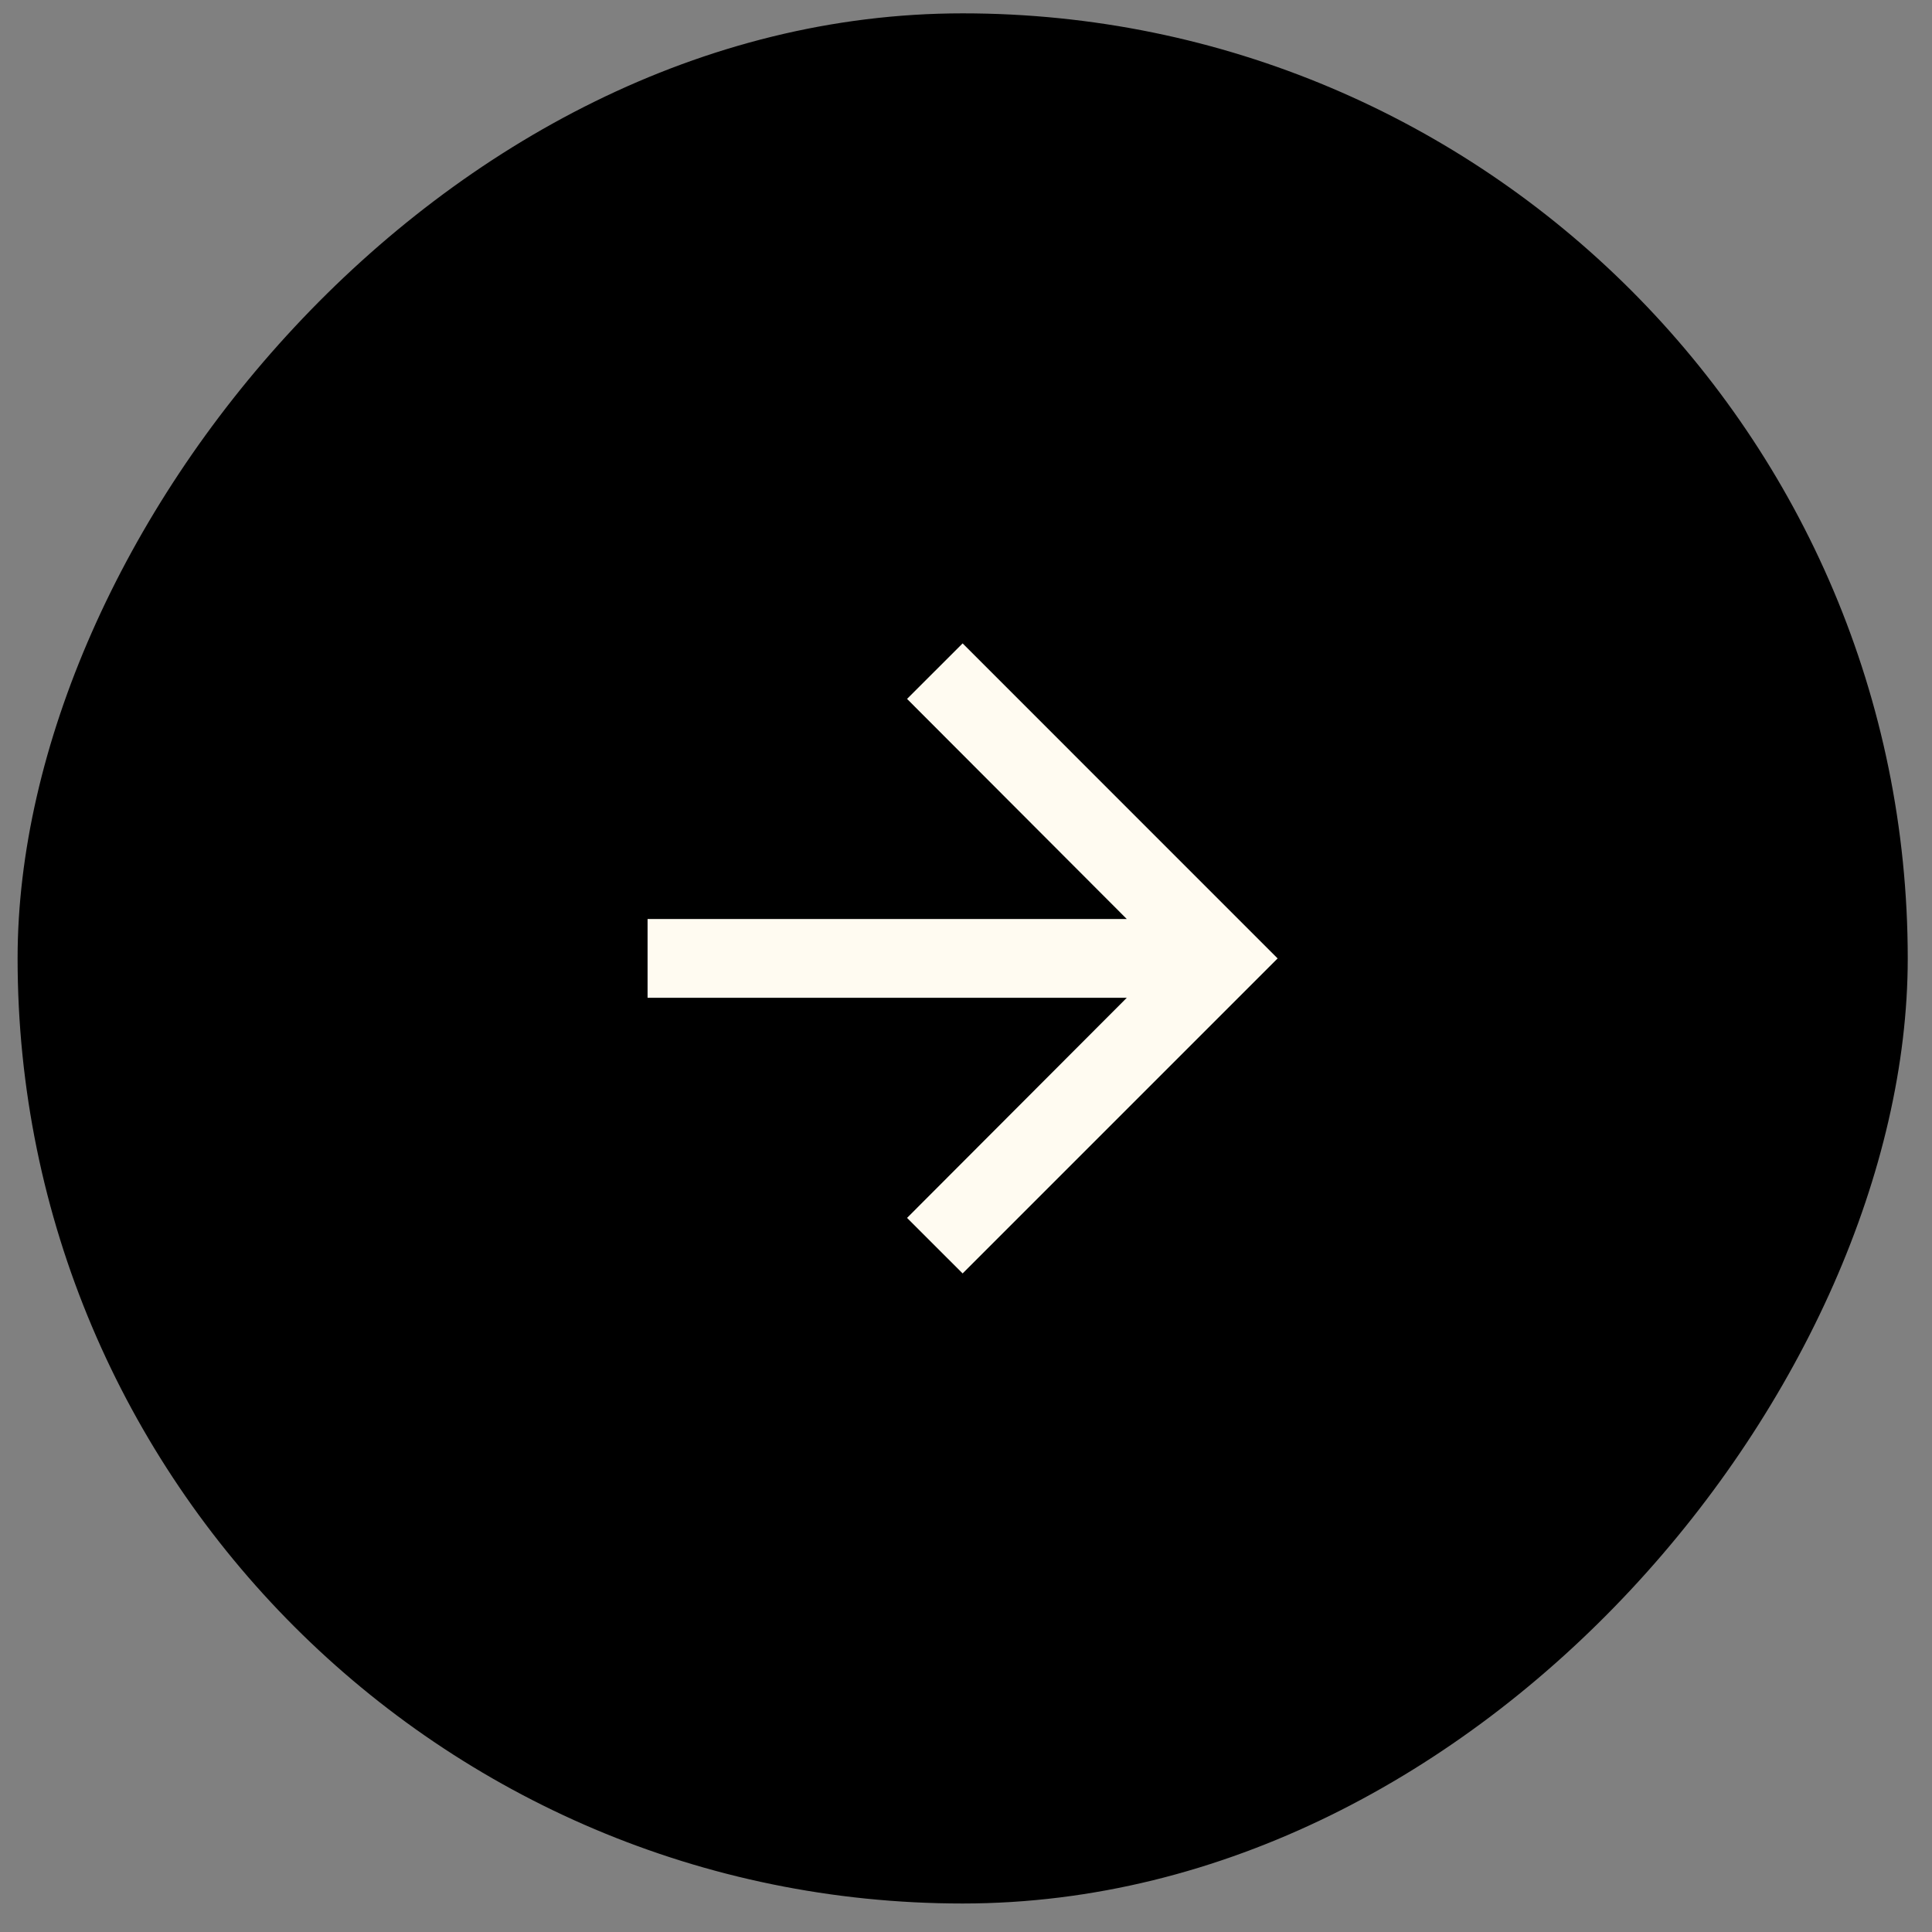 <svg width="65" height="65" viewBox="0 0 65 65" fill="none" xmlns="http://www.w3.org/2000/svg">
<rect x="0" y="0" width="65" height="65" fill="#808080" stroke="none"/>
<rect width="63.592" height="63.592" rx="31.796" transform="matrix(1 -8.74228e-08 -8.74228e-08 -1 0.592 64.041)" fill="black"/>
<path d="M32.386 42.843L30.517 40.975L37.91 33.569L21.787 33.569L21.787 30.92L37.91 30.92L30.517 23.514L32.386 21.646L42.984 32.245L32.386 42.843Z" fill="#FFFBF1"/>
</svg>

